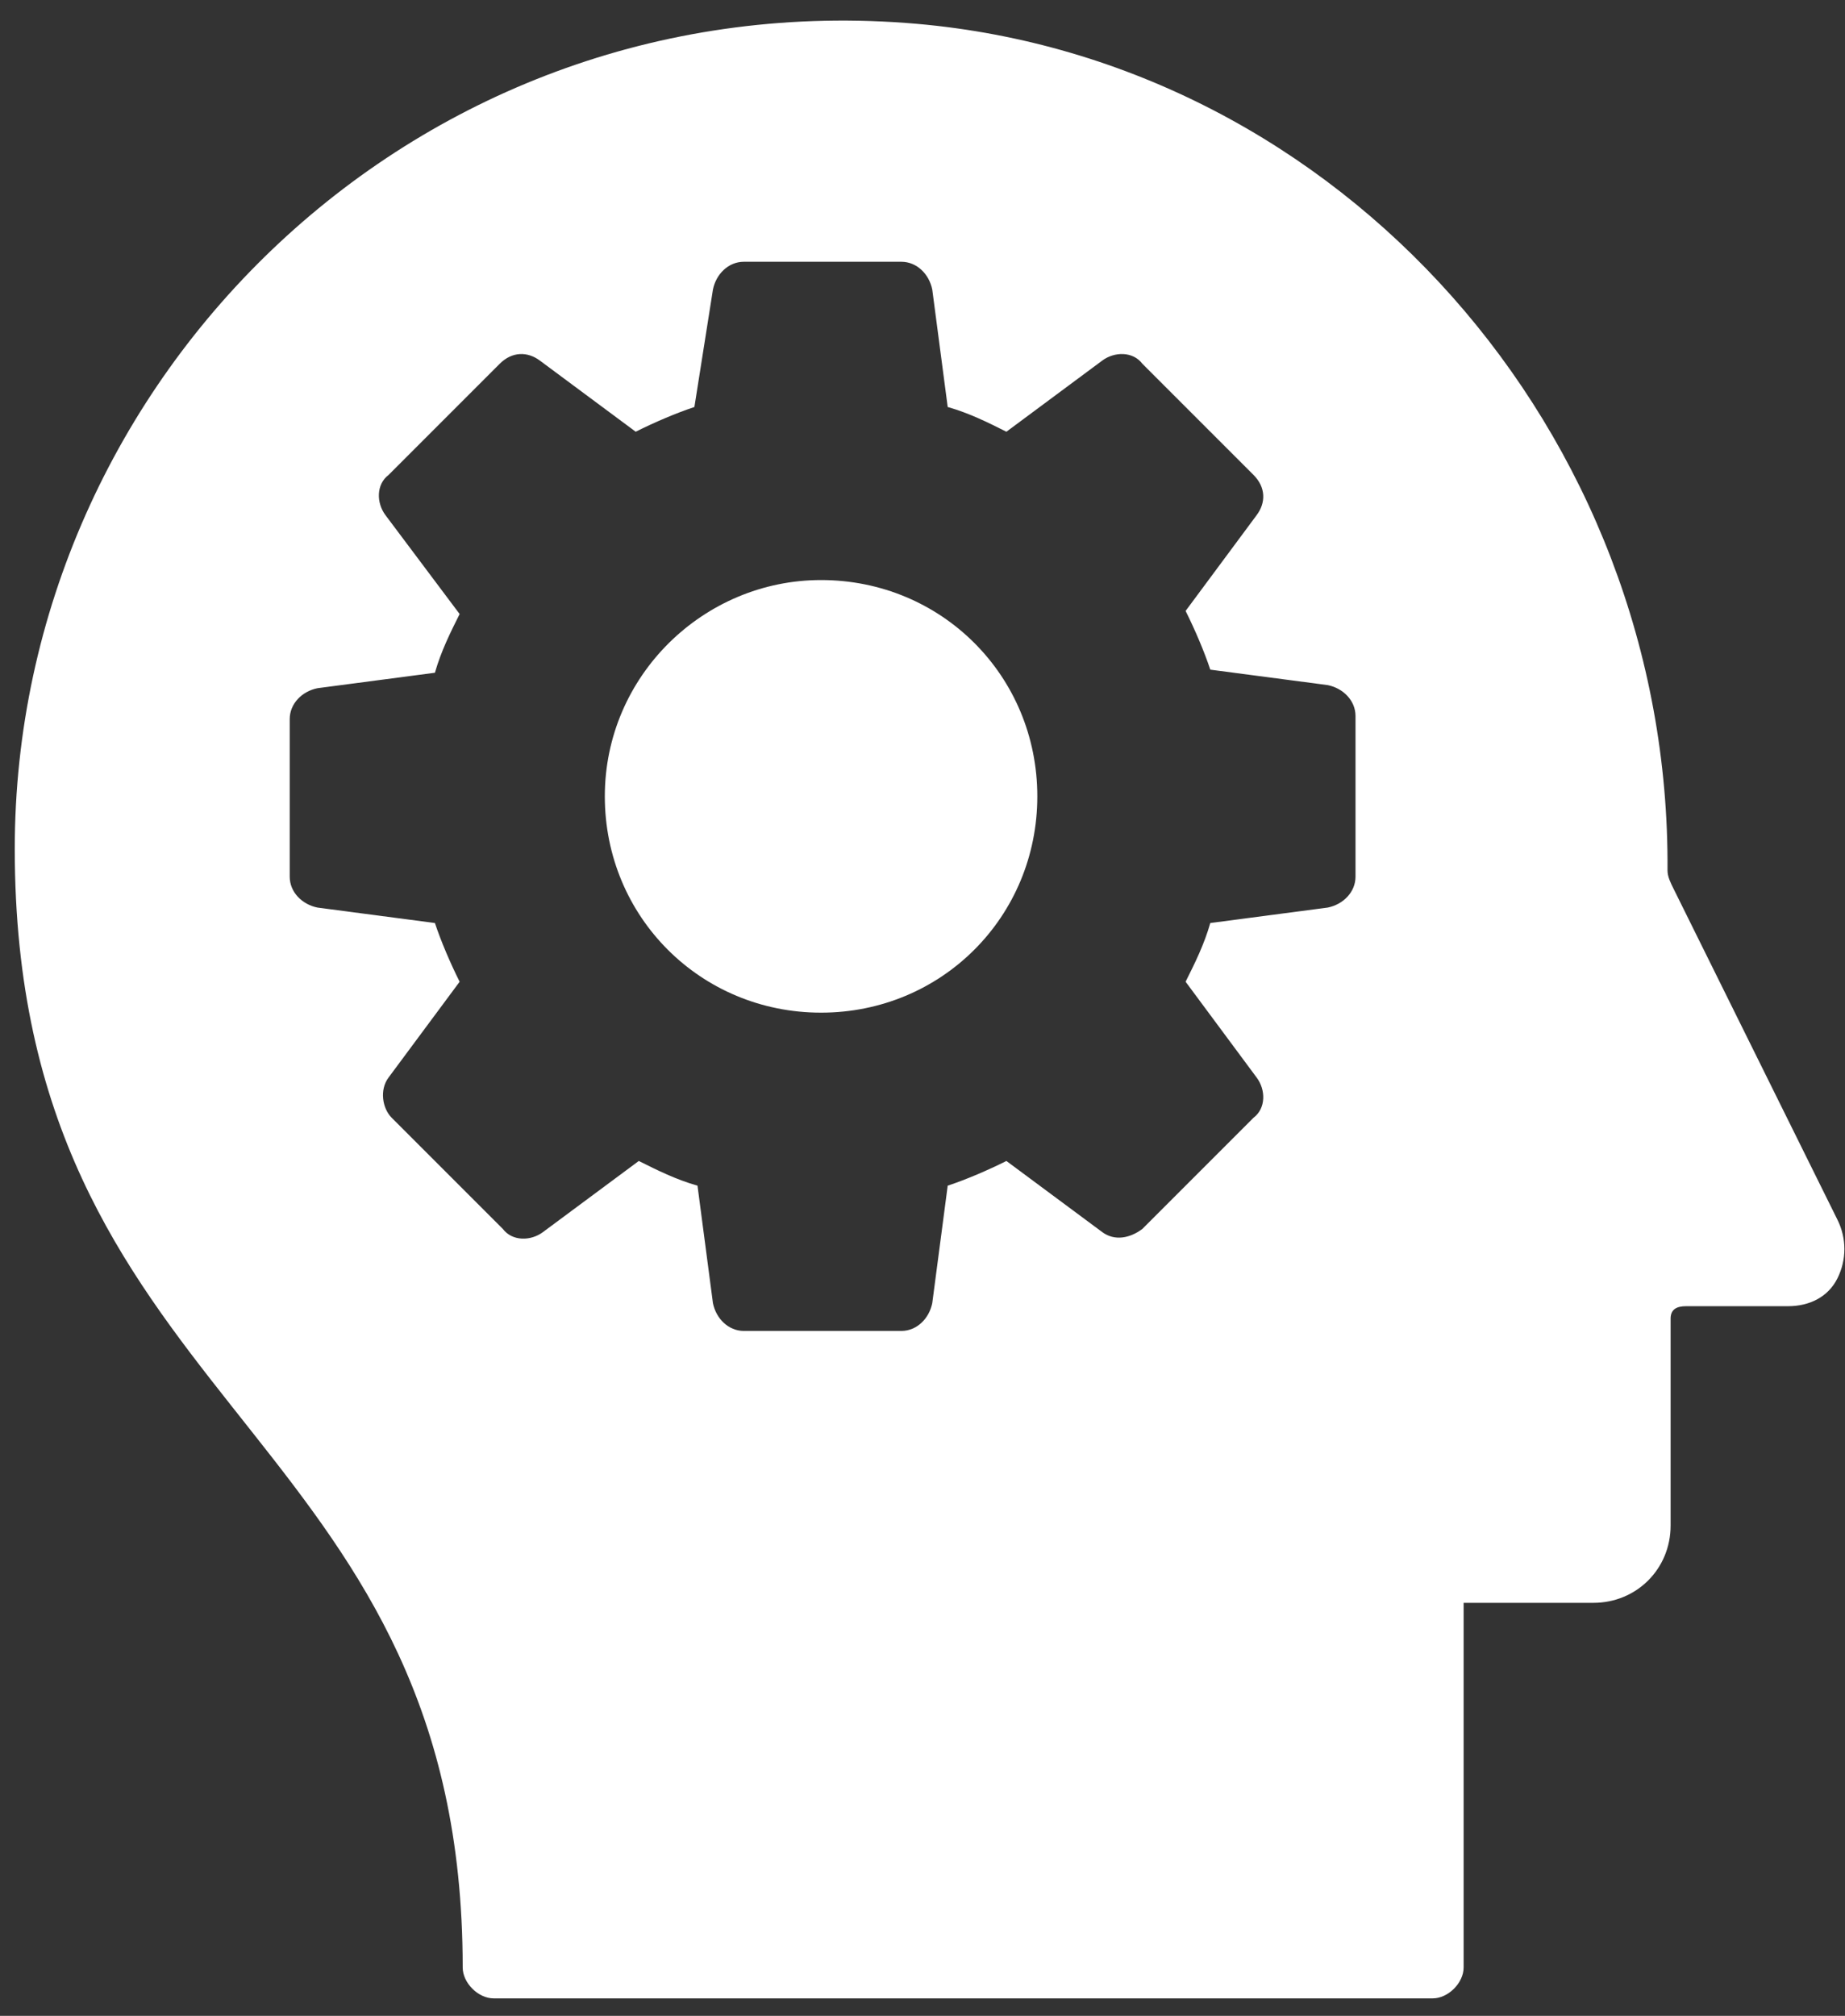<?xml version="1.0" encoding="UTF-8"?>
<svg width="65px" height="71px" viewBox="0 0 65 71" version="1.1" xmlns="http://www.w3.org/2000/svg" xmlns:xlink="http://www.w3.org/1999/xlink">
    <rect x="0" y="0" width="65" height="71" fill="#333333" stroke="none"/>
    <title>Combined Shape 2</title>
    <g id="blocks" stroke="none" stroke-width="1" fill="none" fill-rule="evenodd">
        <g id="blocks/donate-1280/5" transform="translate(-454, -142)" fill="#FFFFFF" fill-rule="nonzero">
            <g id="Group-28" transform="translate(57, 142)">
                <path d="M397.52,29.898 C397.52,13.246 411.778,-0.684 429.3,0.839 C444.211,2.145 455.856,15.206 455.747,30.66 C455.747,30.878 455.856,31.095 455.965,31.313 L455.965,31.313 L461.733,42.959 C462.06,43.612 462.06,44.373 461.733,45.026 C461.407,45.679 460.754,46.006 459.992,46.006 L459.992,46.006 L456.4,46.006 C456.074,46.006 455.856,46.115 455.856,46.441 L455.856,46.441 L455.856,53.733 C455.856,55.257 454.659,56.454 453.135,56.454 L453.135,56.454 L448.564,56.454 L448.564,69.297 C448.564,69.841 448.02,70.385 447.476,70.385 L447.476,70.385 L414.39,70.385 C413.846,70.385 413.301,69.841 413.301,69.297 C413.301,60.145 409.699,55.266 405.936,50.506 L405.148,49.51 C401.292,44.636 397.52,39.582 397.52,29.898 Z M428.756,9.22 L423.205,9.22 C422.661,9.22 422.226,9.655 422.117,10.199 L422.117,10.199 L421.464,14.335 C420.811,14.552 420.049,14.879 419.396,15.206 L419.396,15.206 L416.022,12.702 C415.587,12.376 415.043,12.376 414.607,12.811 L414.607,12.811 L410.689,16.729 C410.254,17.056 410.254,17.709 410.58,18.144 L410.58,18.144 L413.193,21.627 C412.866,22.28 412.54,22.933 412.322,23.695 L412.322,23.695 L408.186,24.239 C407.642,24.348 407.207,24.783 407.207,25.327 L407.207,25.327 L407.207,30.878 C407.207,31.422 407.642,31.857 408.186,31.966 L408.186,31.966 L412.322,32.51 C412.54,33.163 412.866,33.925 413.193,34.578 L413.193,34.578 L410.689,37.952 C410.363,38.387 410.472,39.04 410.798,39.367 L410.798,39.367 L414.716,43.285 C415.043,43.72 415.696,43.72 416.131,43.394 L416.131,43.394 L419.505,40.891 C420.158,41.217 420.811,41.544 421.573,41.761 L421.573,41.761 L422.117,45.897 C422.226,46.441 422.661,46.877 423.205,46.877 L423.205,46.877 L428.756,46.877 C429.3,46.877 429.735,46.441 429.844,45.897 L429.844,45.897 L430.388,41.761 C431.042,41.544 431.803,41.217 432.456,40.891 L432.456,40.891 L435.83,43.394 C436.266,43.72 436.81,43.612 437.245,43.285 L437.245,43.285 L441.163,39.367 C441.599,39.04 441.599,38.387 441.272,37.952 L441.272,37.952 L438.769,34.578 C439.095,33.925 439.422,33.272 439.639,32.51 L439.639,32.51 L443.775,31.966 C444.319,31.857 444.755,31.422 444.755,30.878 L444.755,30.878 L444.755,25.218 C444.755,24.674 444.319,24.239 443.775,24.13 L443.775,24.13 L439.639,23.586 C439.422,22.933 439.095,22.171 438.769,21.518 L438.769,21.518 L441.272,18.144 C441.599,17.709 441.599,17.165 441.163,16.729 L441.163,16.729 L437.245,12.811 C436.919,12.376 436.266,12.376 435.83,12.702 L435.83,12.702 L432.456,15.206 C431.803,14.879 431.15,14.552 430.388,14.335 L430.388,14.335 L429.844,10.199 C429.735,9.655 429.3,9.22 428.756,9.22 L428.756,9.22 Z M425.926,20.43 C430.171,20.43 433.545,23.803 433.545,28.048 C433.545,32.293 430.171,35.667 425.926,35.667 C421.682,35.667 418.308,32.293 418.308,28.048 C418.308,23.803 421.791,20.43 425.926,20.43 Z" id="Combined-Shape-2"></path>
            </g>
        </g>
    </g>
</svg>